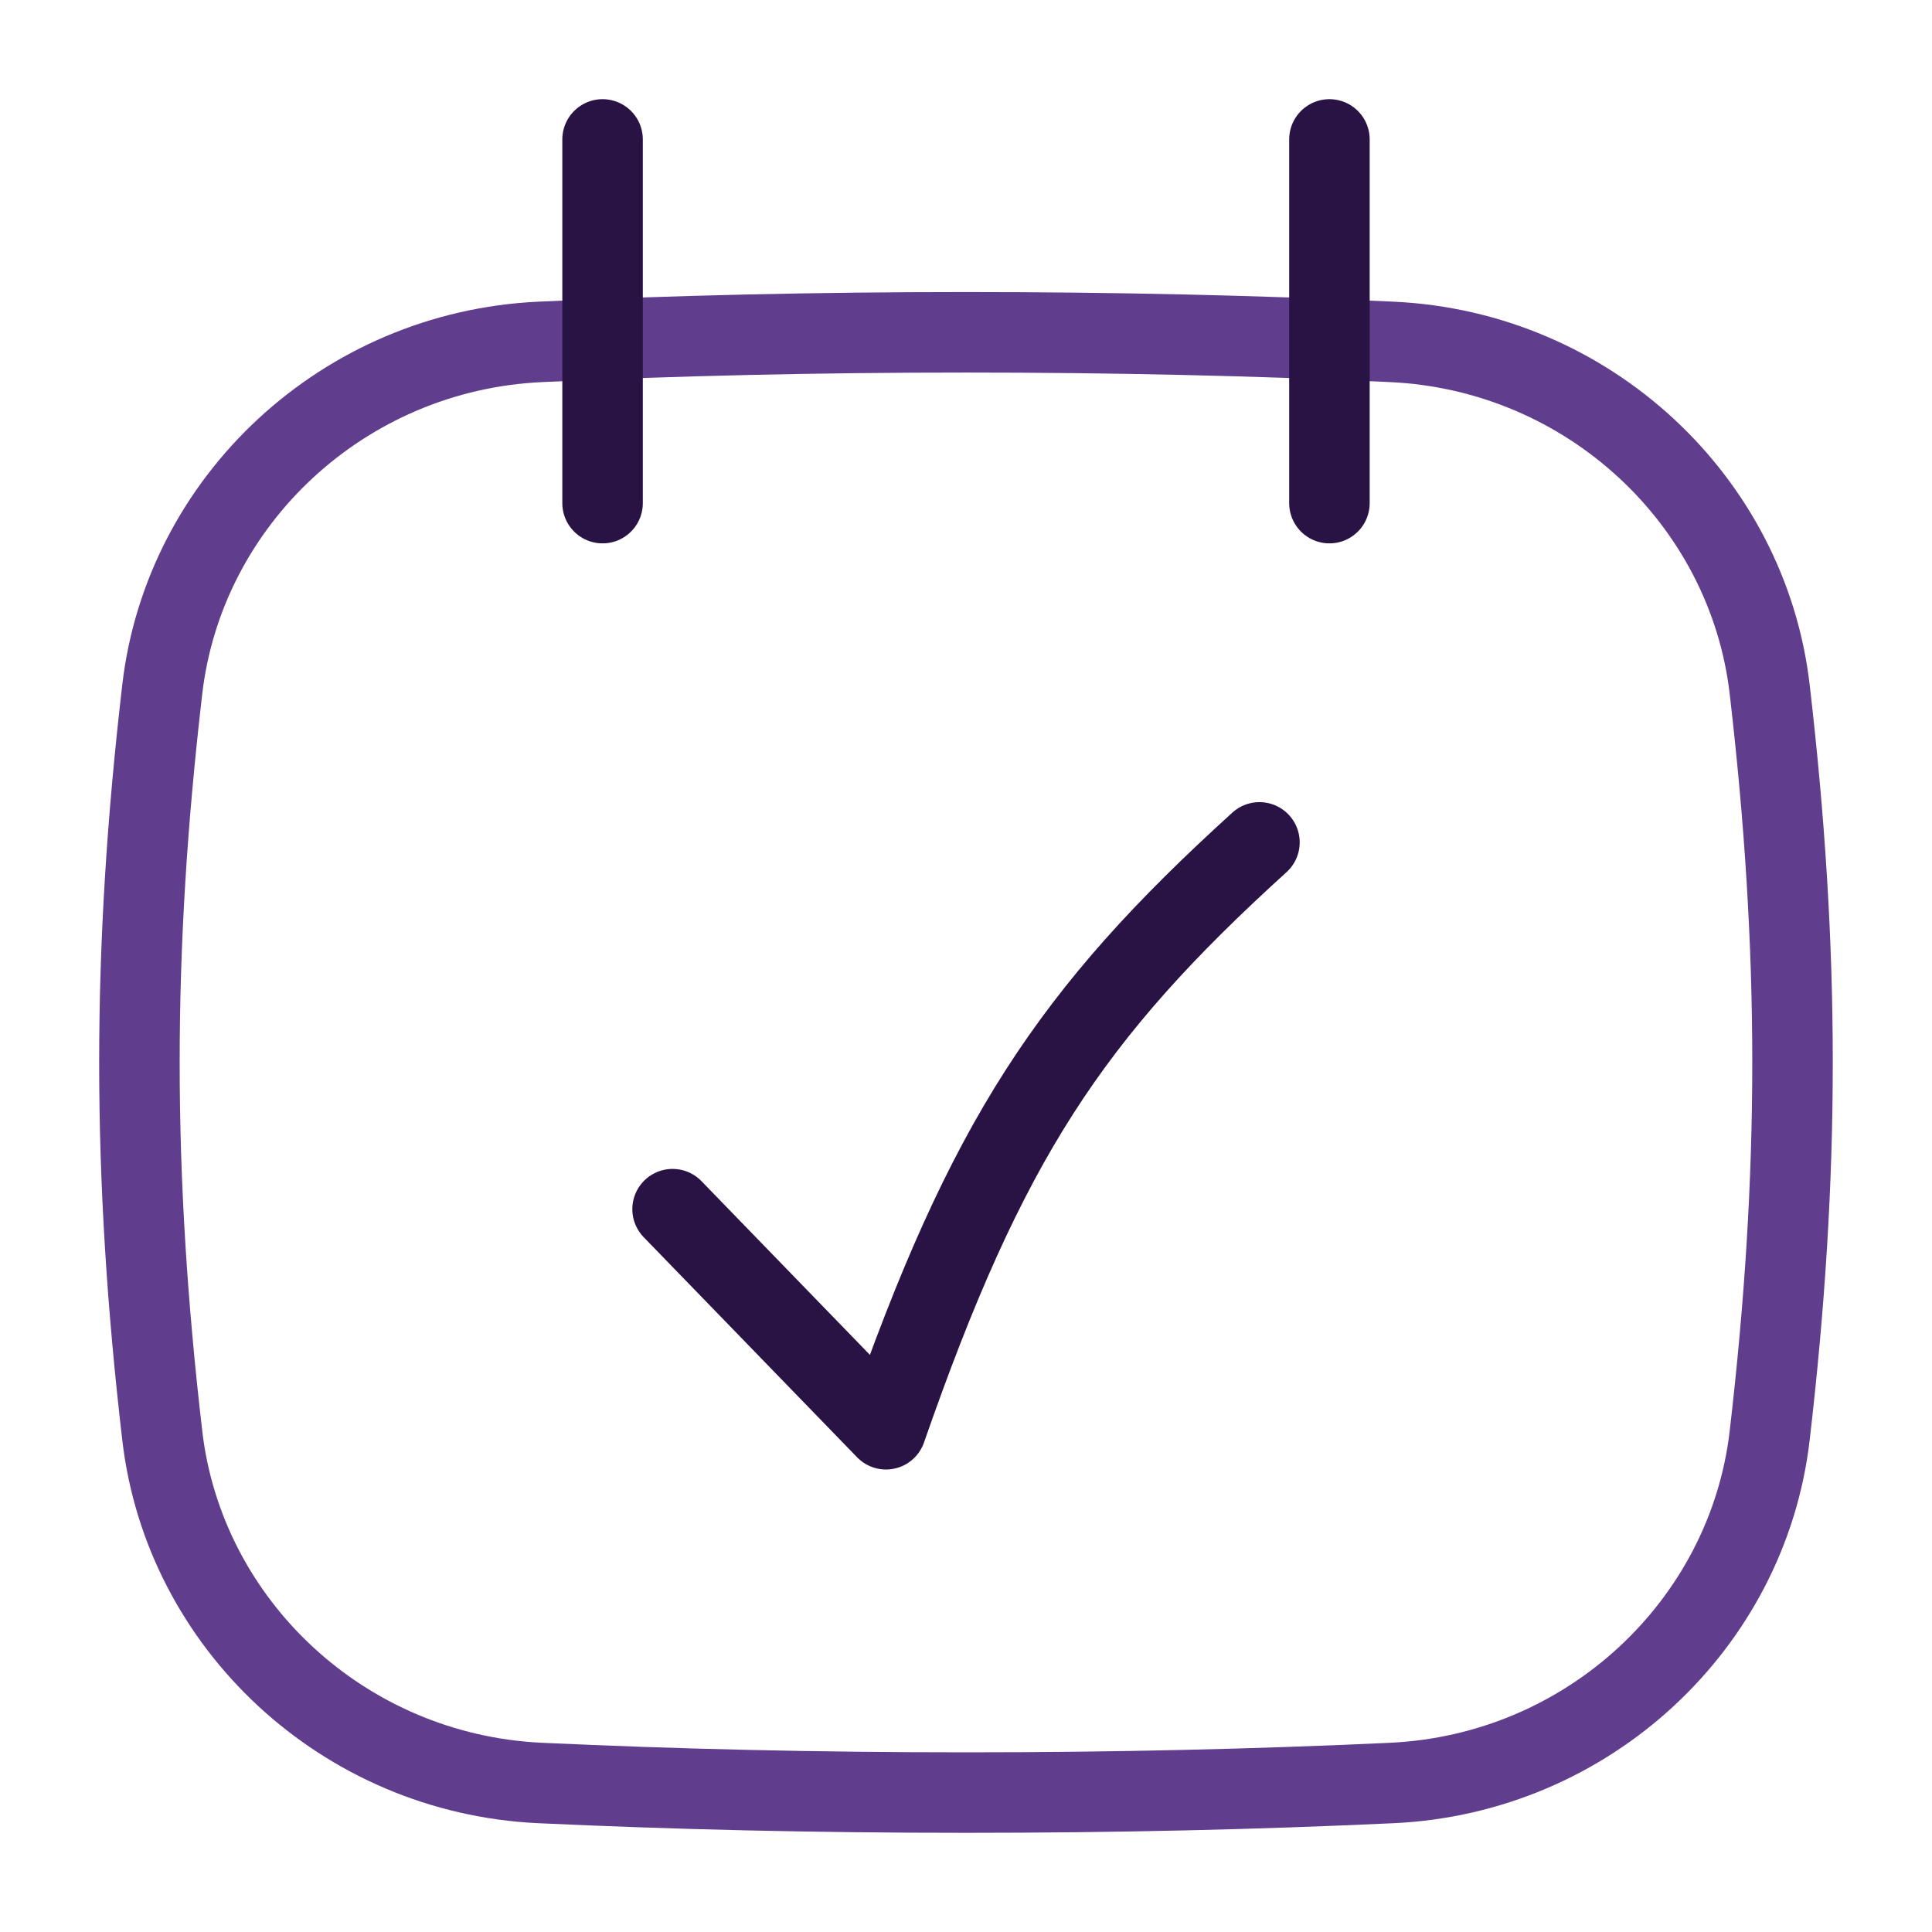 <svg xmlns="http://www.w3.org/2000/svg" fill="none" viewBox="-1.5 -1.5 72 72" id="Calendar-Check--Streamline-Flex-Neon.svg" height="72" width="72"><desc>Calendar Check Streamline Icon: https://streamlinehq.com</desc><g id="calendar-check--approve-calendar-check-date-day-month-success"><path id="Intersect" stroke="#613d8e" stroke-linecap="round" stroke-linejoin="round" d="M4.548 52.005c0.818 7.024 6.749 12.602 14.083 12.942 5.069 0.235 10.248 0.357 15.868 0.357 5.62 0 10.799 -0.122 15.868 -0.357 7.334 -0.34 13.265 -5.918 14.083 -12.942 1.136 -9.757 1.136 -18.065 0 -27.822 -0.818 -7.024 -6.749 -12.602 -14.083 -12.942 -5.069 -0.235 -10.248 -0.357 -15.868 -0.357 -5.62 0 -10.799 0.122 -15.868 0.357 -7.334 0.34 -13.265 5.917 -14.083 12.942 -1.136 9.756 -1.136 18.065 0 27.822Z" stroke-width="3"></path><path id="Line 3" stroke="#291345" stroke-linecap="round" stroke-linejoin="round" d="m20.956 3.696 0 13.554" stroke-width="3"></path><path id="Line 4" stroke="#291345" stroke-linecap="round" stroke-linejoin="round" d="m48.044 3.696 0 13.554" stroke-width="3"></path><path id="Vector" stroke="#291345" stroke-linecap="round" stroke-linejoin="round" d="m23.565 43.562 7.953 8.202c3.742 -10.75 6.859 -15.468 13.918 -21.871" stroke-width="3"></path></g></svg>